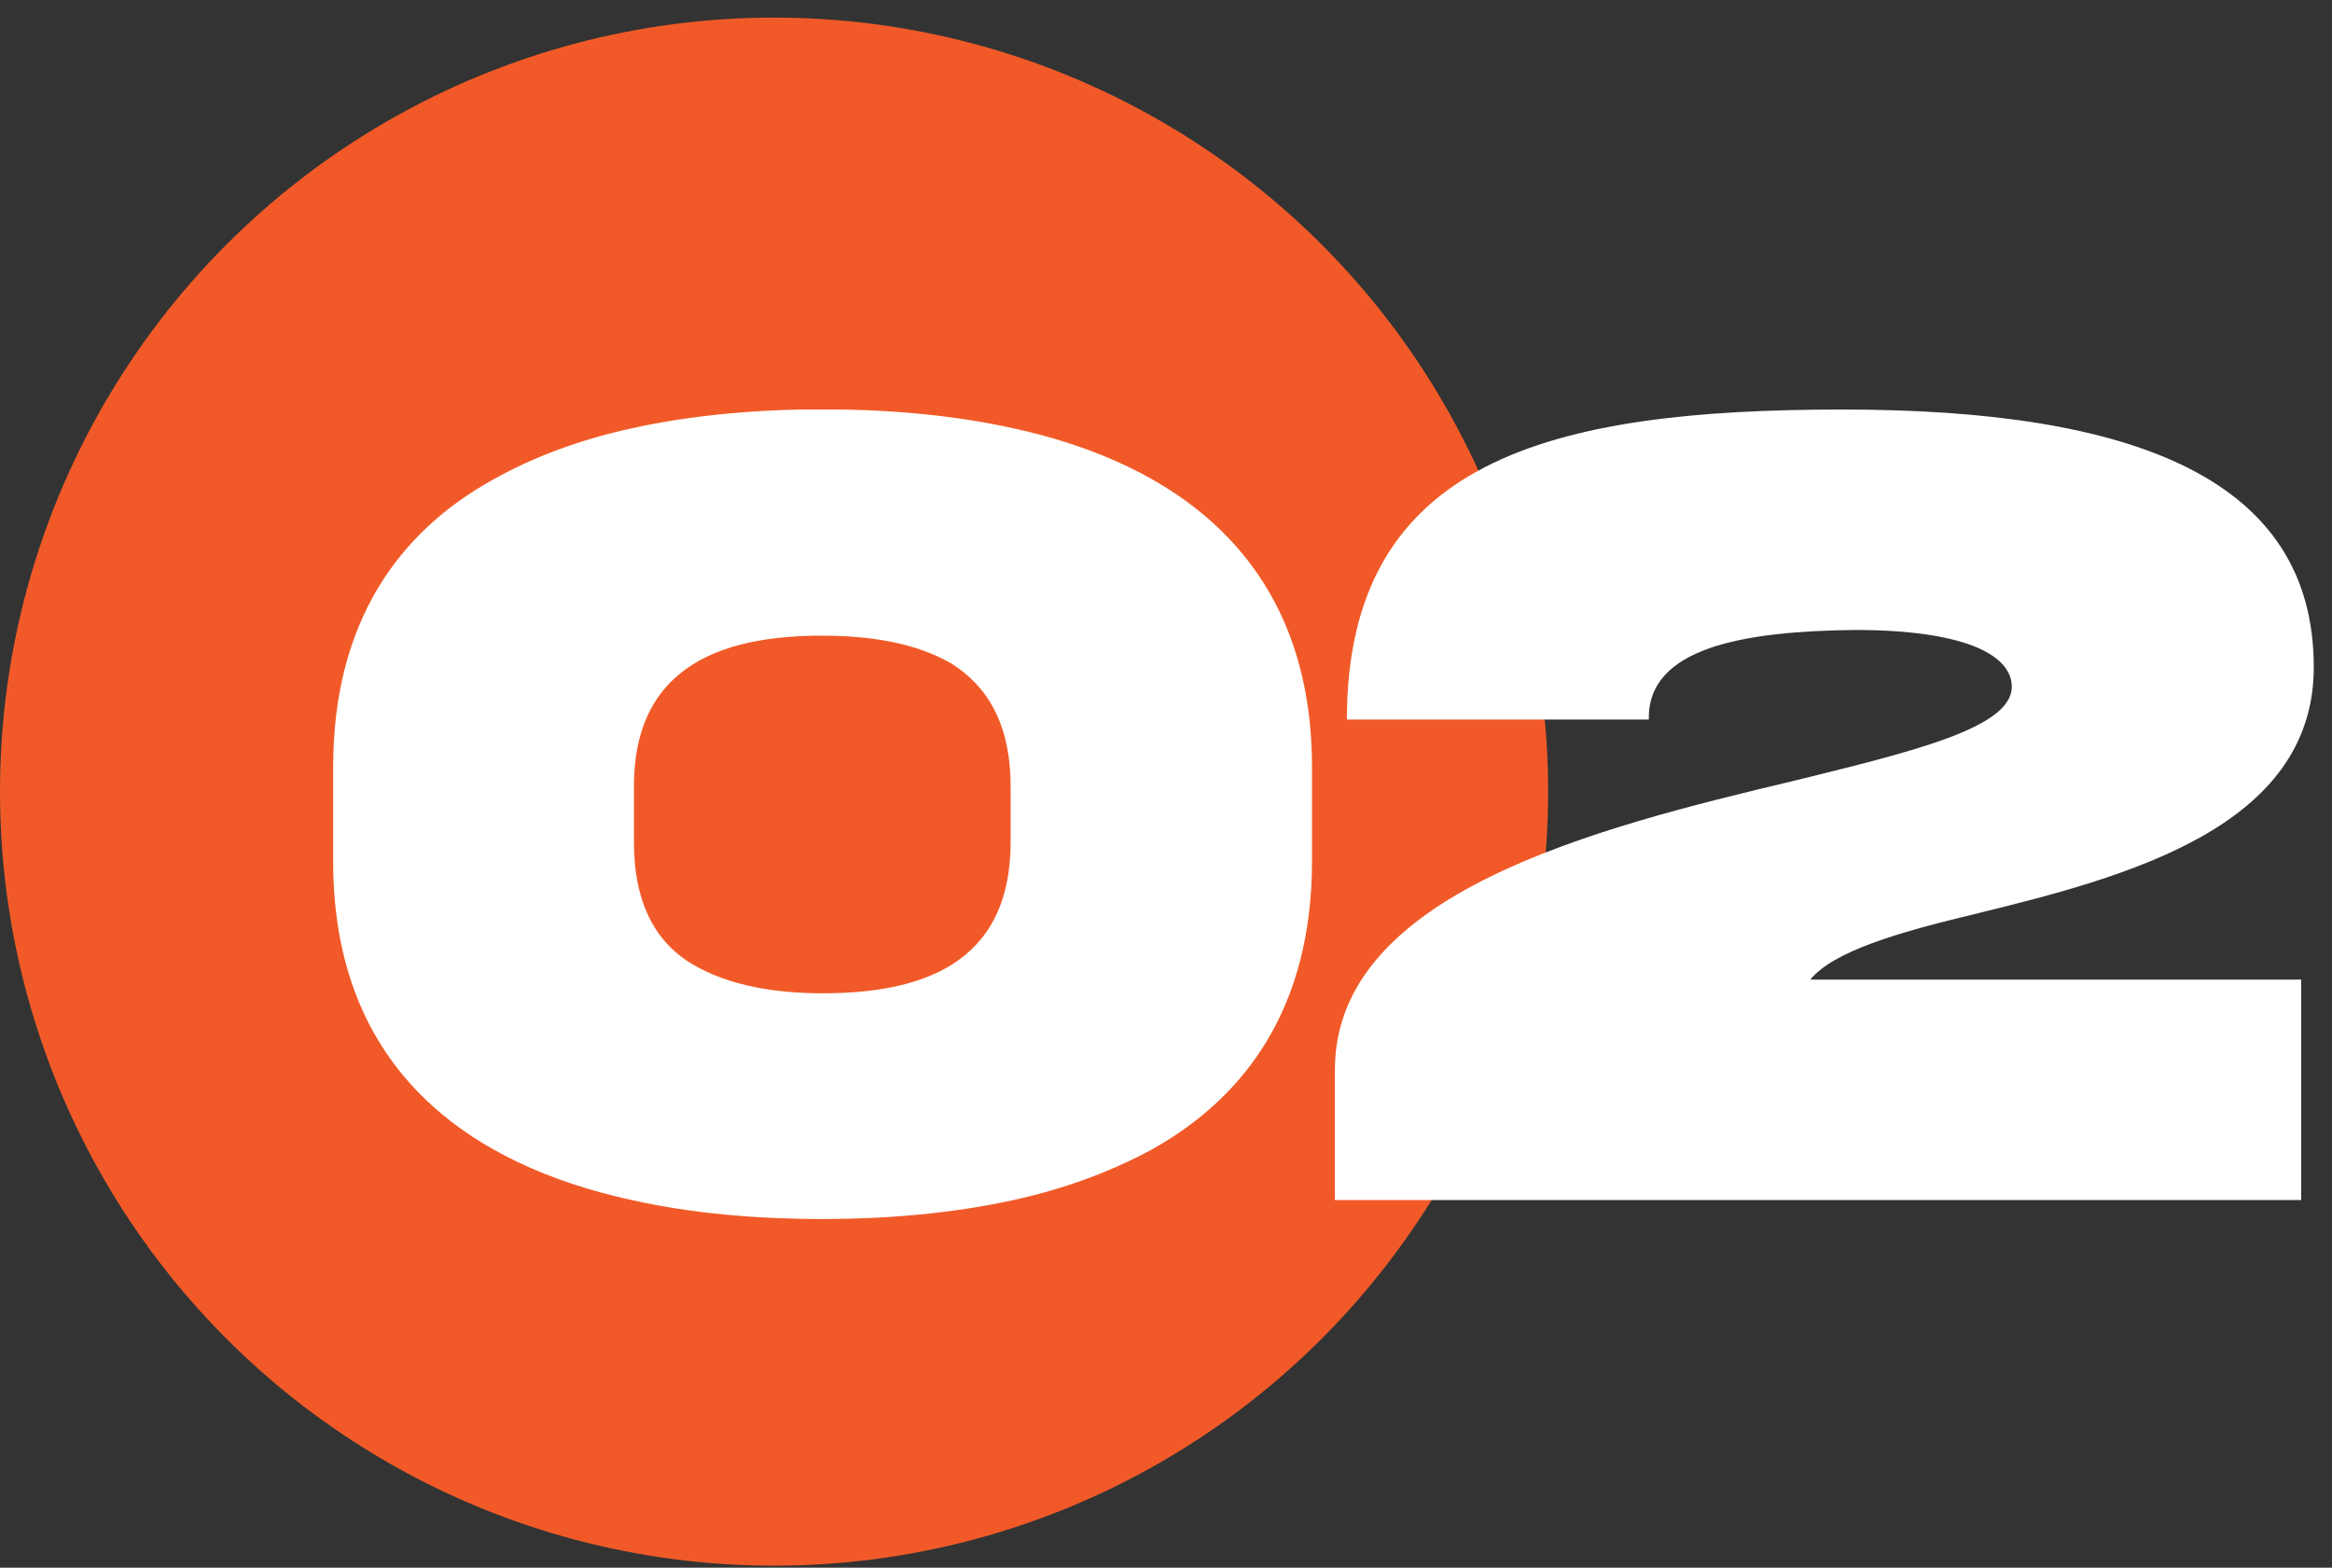 <svg xmlns="http://www.w3.org/2000/svg" width="119" height="80" fill="none"><rect width="100%" height="100%" fill="#333333" stroke="none"/><circle cx="39.5" cy="40.398" r="39.5" fill="#F15A28"/><g fill="#fff" clip-path="url(#a)"><path d="M66.95 39.148v4.8c0 7.41-3.34 12.01-8.17 14.71-2.17 1.17-4.51 2.02-7.06 2.58-3.19.7-6.56.97-9.76.97s-6.56-.26-9.73-.97c-8.2-1.79-15.23-6.59-15.23-17.28v-4.8c0-7.42 3.34-12.02 8.17-14.69 2.14-1.2 4.51-2.05 7.06-2.61 3.16-.7 6.53-.97 9.73-.97s6.56.26 9.76.97c8.2 1.79 15.23 6.62 15.23 17.29Zm-15.38.97c0-3.19-1.2-5.1-2.99-6.24-1.85-1.08-4.19-1.44-6.62-1.44-4.75 0-9.61 1.32-9.61 7.68v2.87c0 3.19 1.17 5.16 3.02 6.24s4.22 1.46 6.59 1.46c4.8 0 9.61-1.32 9.61-7.71v-2.87.01ZM100.879 46.618c-4.07.97-7.32 1.93-8.5 3.37h25.05v11.25h-49.31v-6.65c0-8.99 13.27-12.33 23.41-14.74 6.18-1.52 11.13-2.72 11.13-4.8 0-1.67-2.52-2.9-8-2.9-5.71.06-10.61.91-10.52 4.57H68.73c.01-13.27 10.38-15.82 25.29-15.82 14.91 0 24.05 3.54 24.05 13.15 0 8.2-9.64 10.72-17.2 12.57h.01Z"/></g><defs><clipPath id="a"><path fill="#fff" d="M17 20.898h101.07v41.31H17z"/></clipPath></defs></svg>